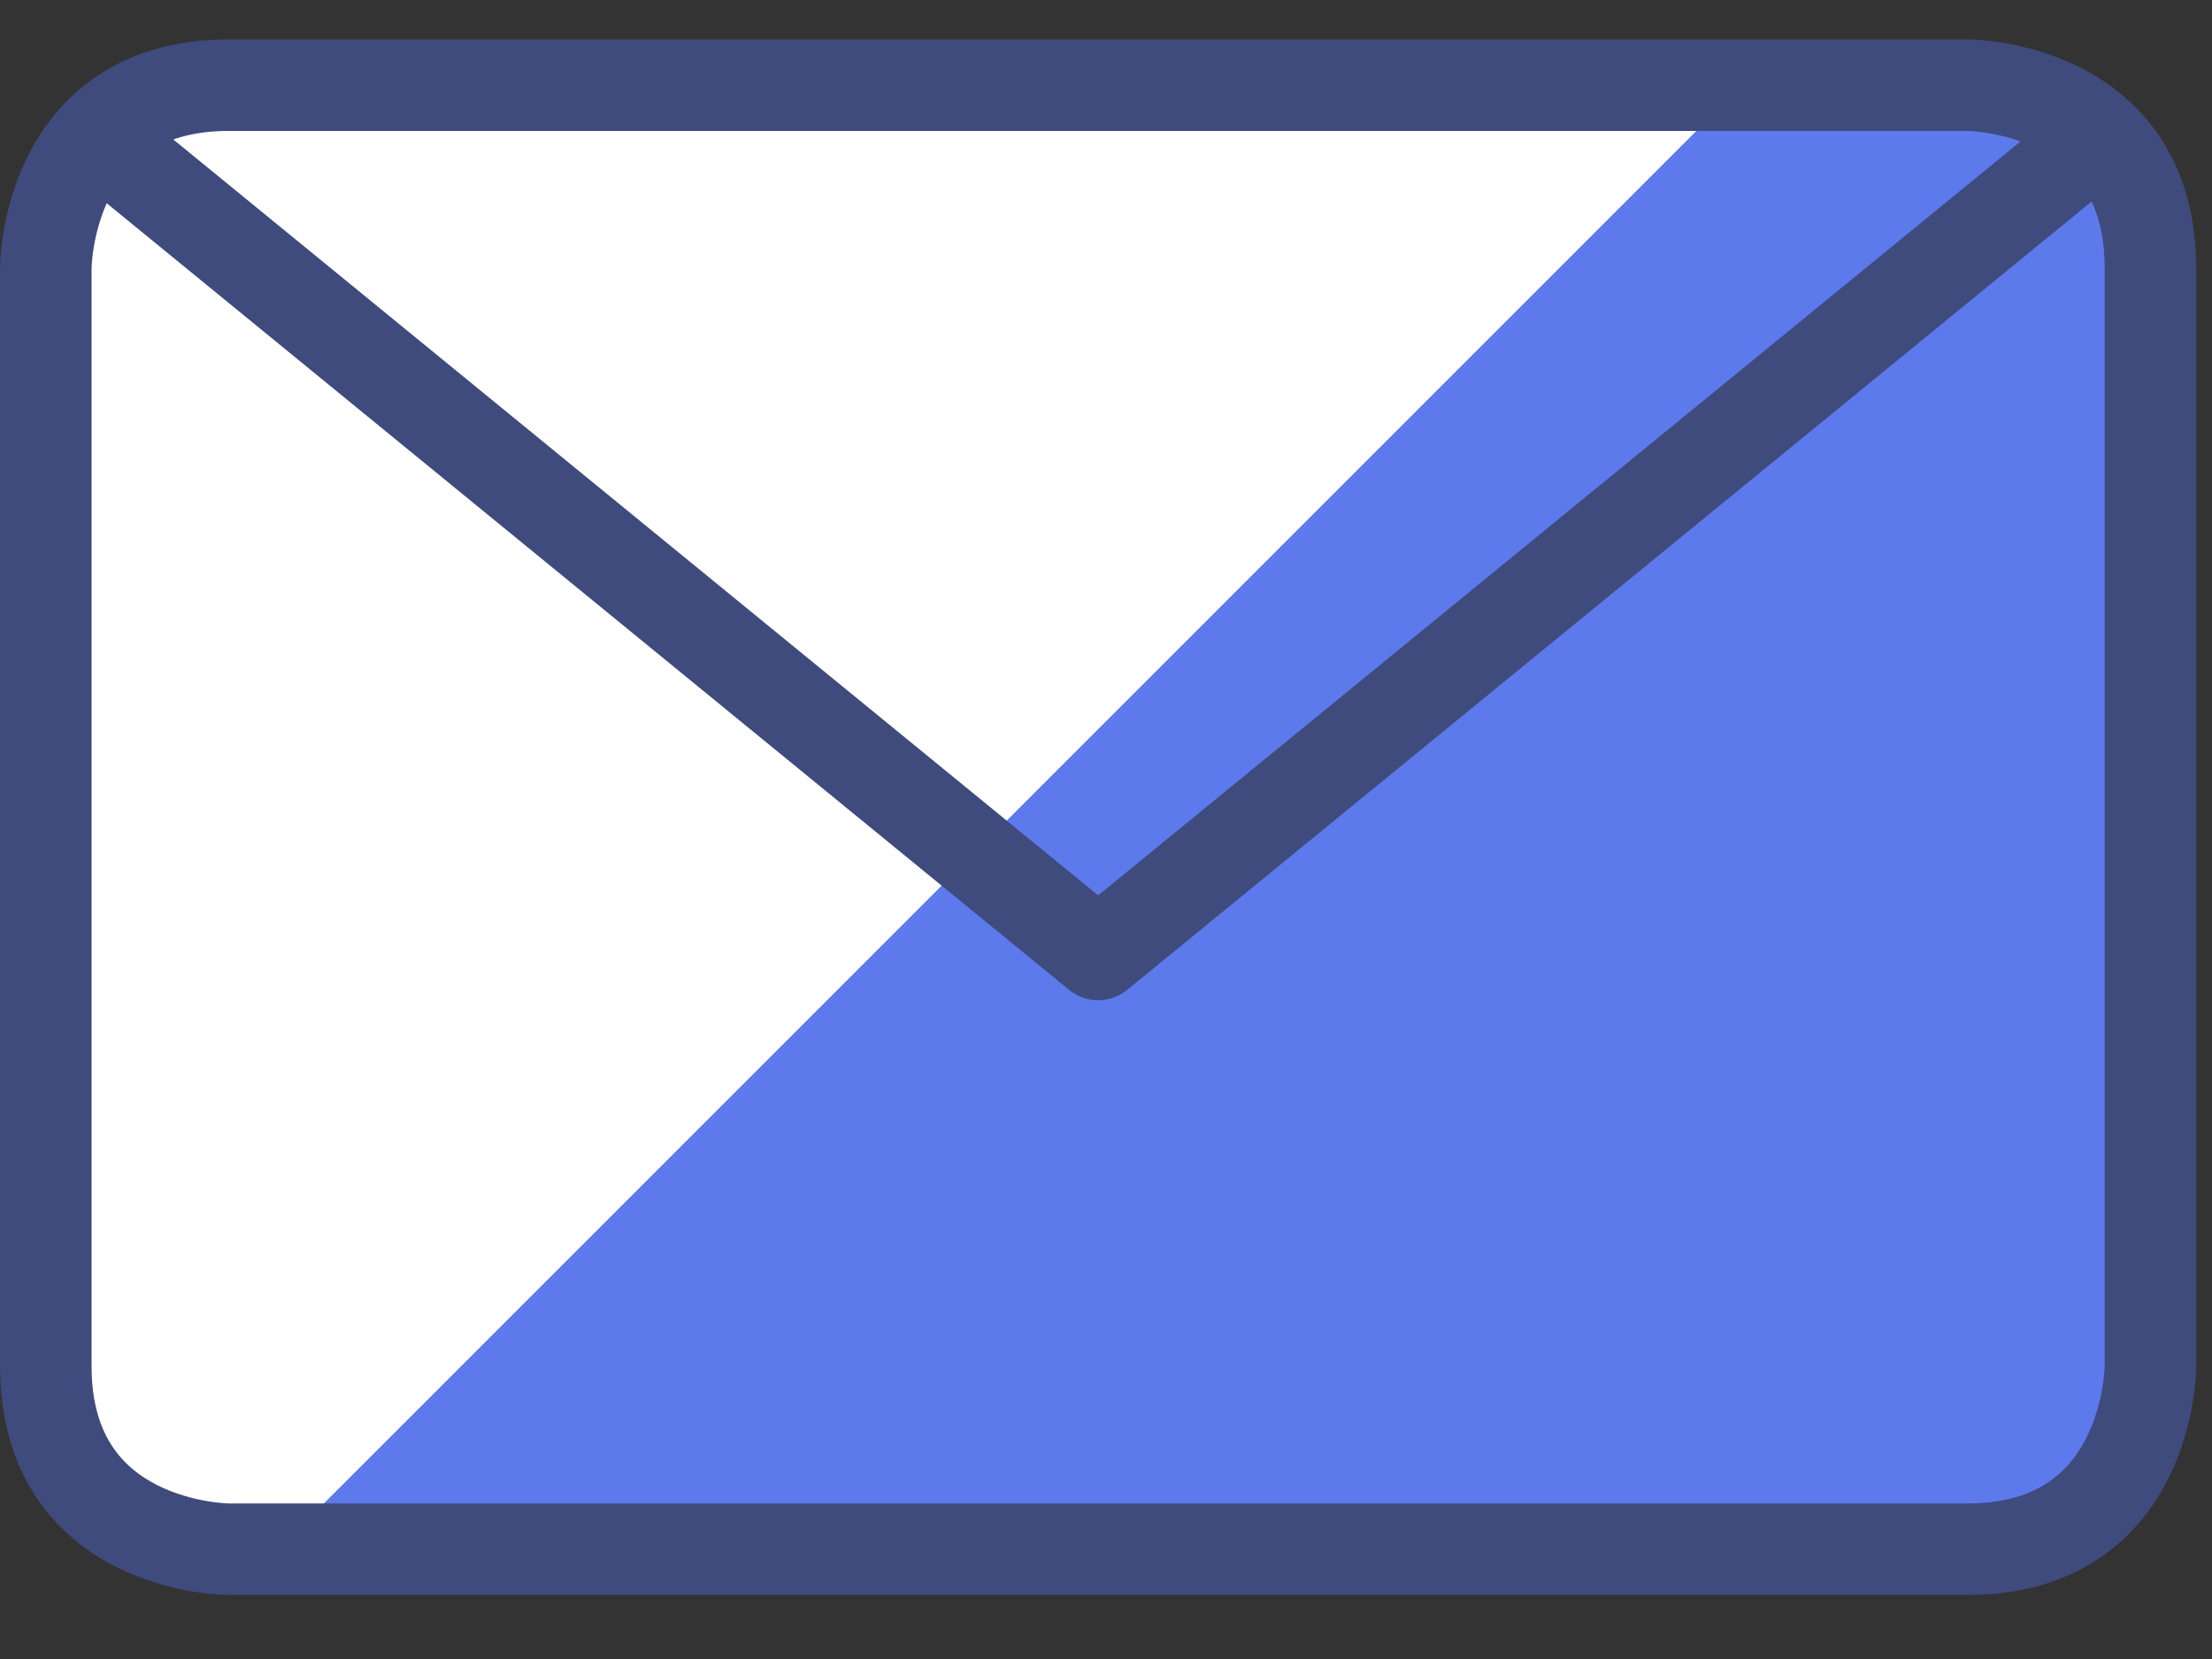 <svg width="24" height="18" viewBox="0 0 24 18" fill="none" xmlns="http://www.w3.org/2000/svg">
<rect x="0" y="0" width="24" height="18" fill="#333333" stroke="none"/>
<g clip-path="url(#clip0_13092_17003)">
<g clip-path="url(#clip1_13092_17003)">
<path d="M2.483 0.924H21.346C21.346 0.924 23.332 0.924 23.332 2.909V14.823C23.332 14.823 23.332 16.809 21.346 16.809H2.483C2.483 16.809 0.497 16.809 0.497 14.823V2.909C0.497 2.909 0.497 0.924 2.483 0.924Z" fill="#5D7AEC"/>
<path d="M2.483 0.924C1.956 0.924 1.451 1.133 1.079 1.505C0.706 1.878 0.497 2.383 0.497 2.909V14.823C0.497 15.35 0.706 15.855 1.079 16.227C1.451 16.6 1.956 16.809 2.483 16.809H3.017L18.902 0.924H2.483Z" fill="white"/>
<path d="M2.483 0.924H21.346C21.346 0.924 23.332 0.924 23.332 2.909V14.823C23.332 14.823 23.332 16.809 21.346 16.809H2.483C2.483 16.809 0.497 16.809 0.497 14.823V2.909C0.497 2.909 0.497 0.924 2.483 0.924Z" stroke="#3F4B7D" stroke-width="0.993" stroke-linecap="round" stroke-linejoin="round"/>
<path d="M22.747 1.502L11.915 10.356L1.082 1.502" stroke="#3F4B7D" stroke-width="0.993" stroke-linecap="round" stroke-linejoin="round"/>
</g>
</g>
<defs>
<clipPath id="clip0_13092_17003">
<rect width="24" height="18" fill="white"/>
</clipPath>
<clipPath id="clip1_13092_17003">
<rect width="23.828" height="23.828" fill="white" transform="translate(0 -3)"/>
</clipPath>
</defs>
</svg>
